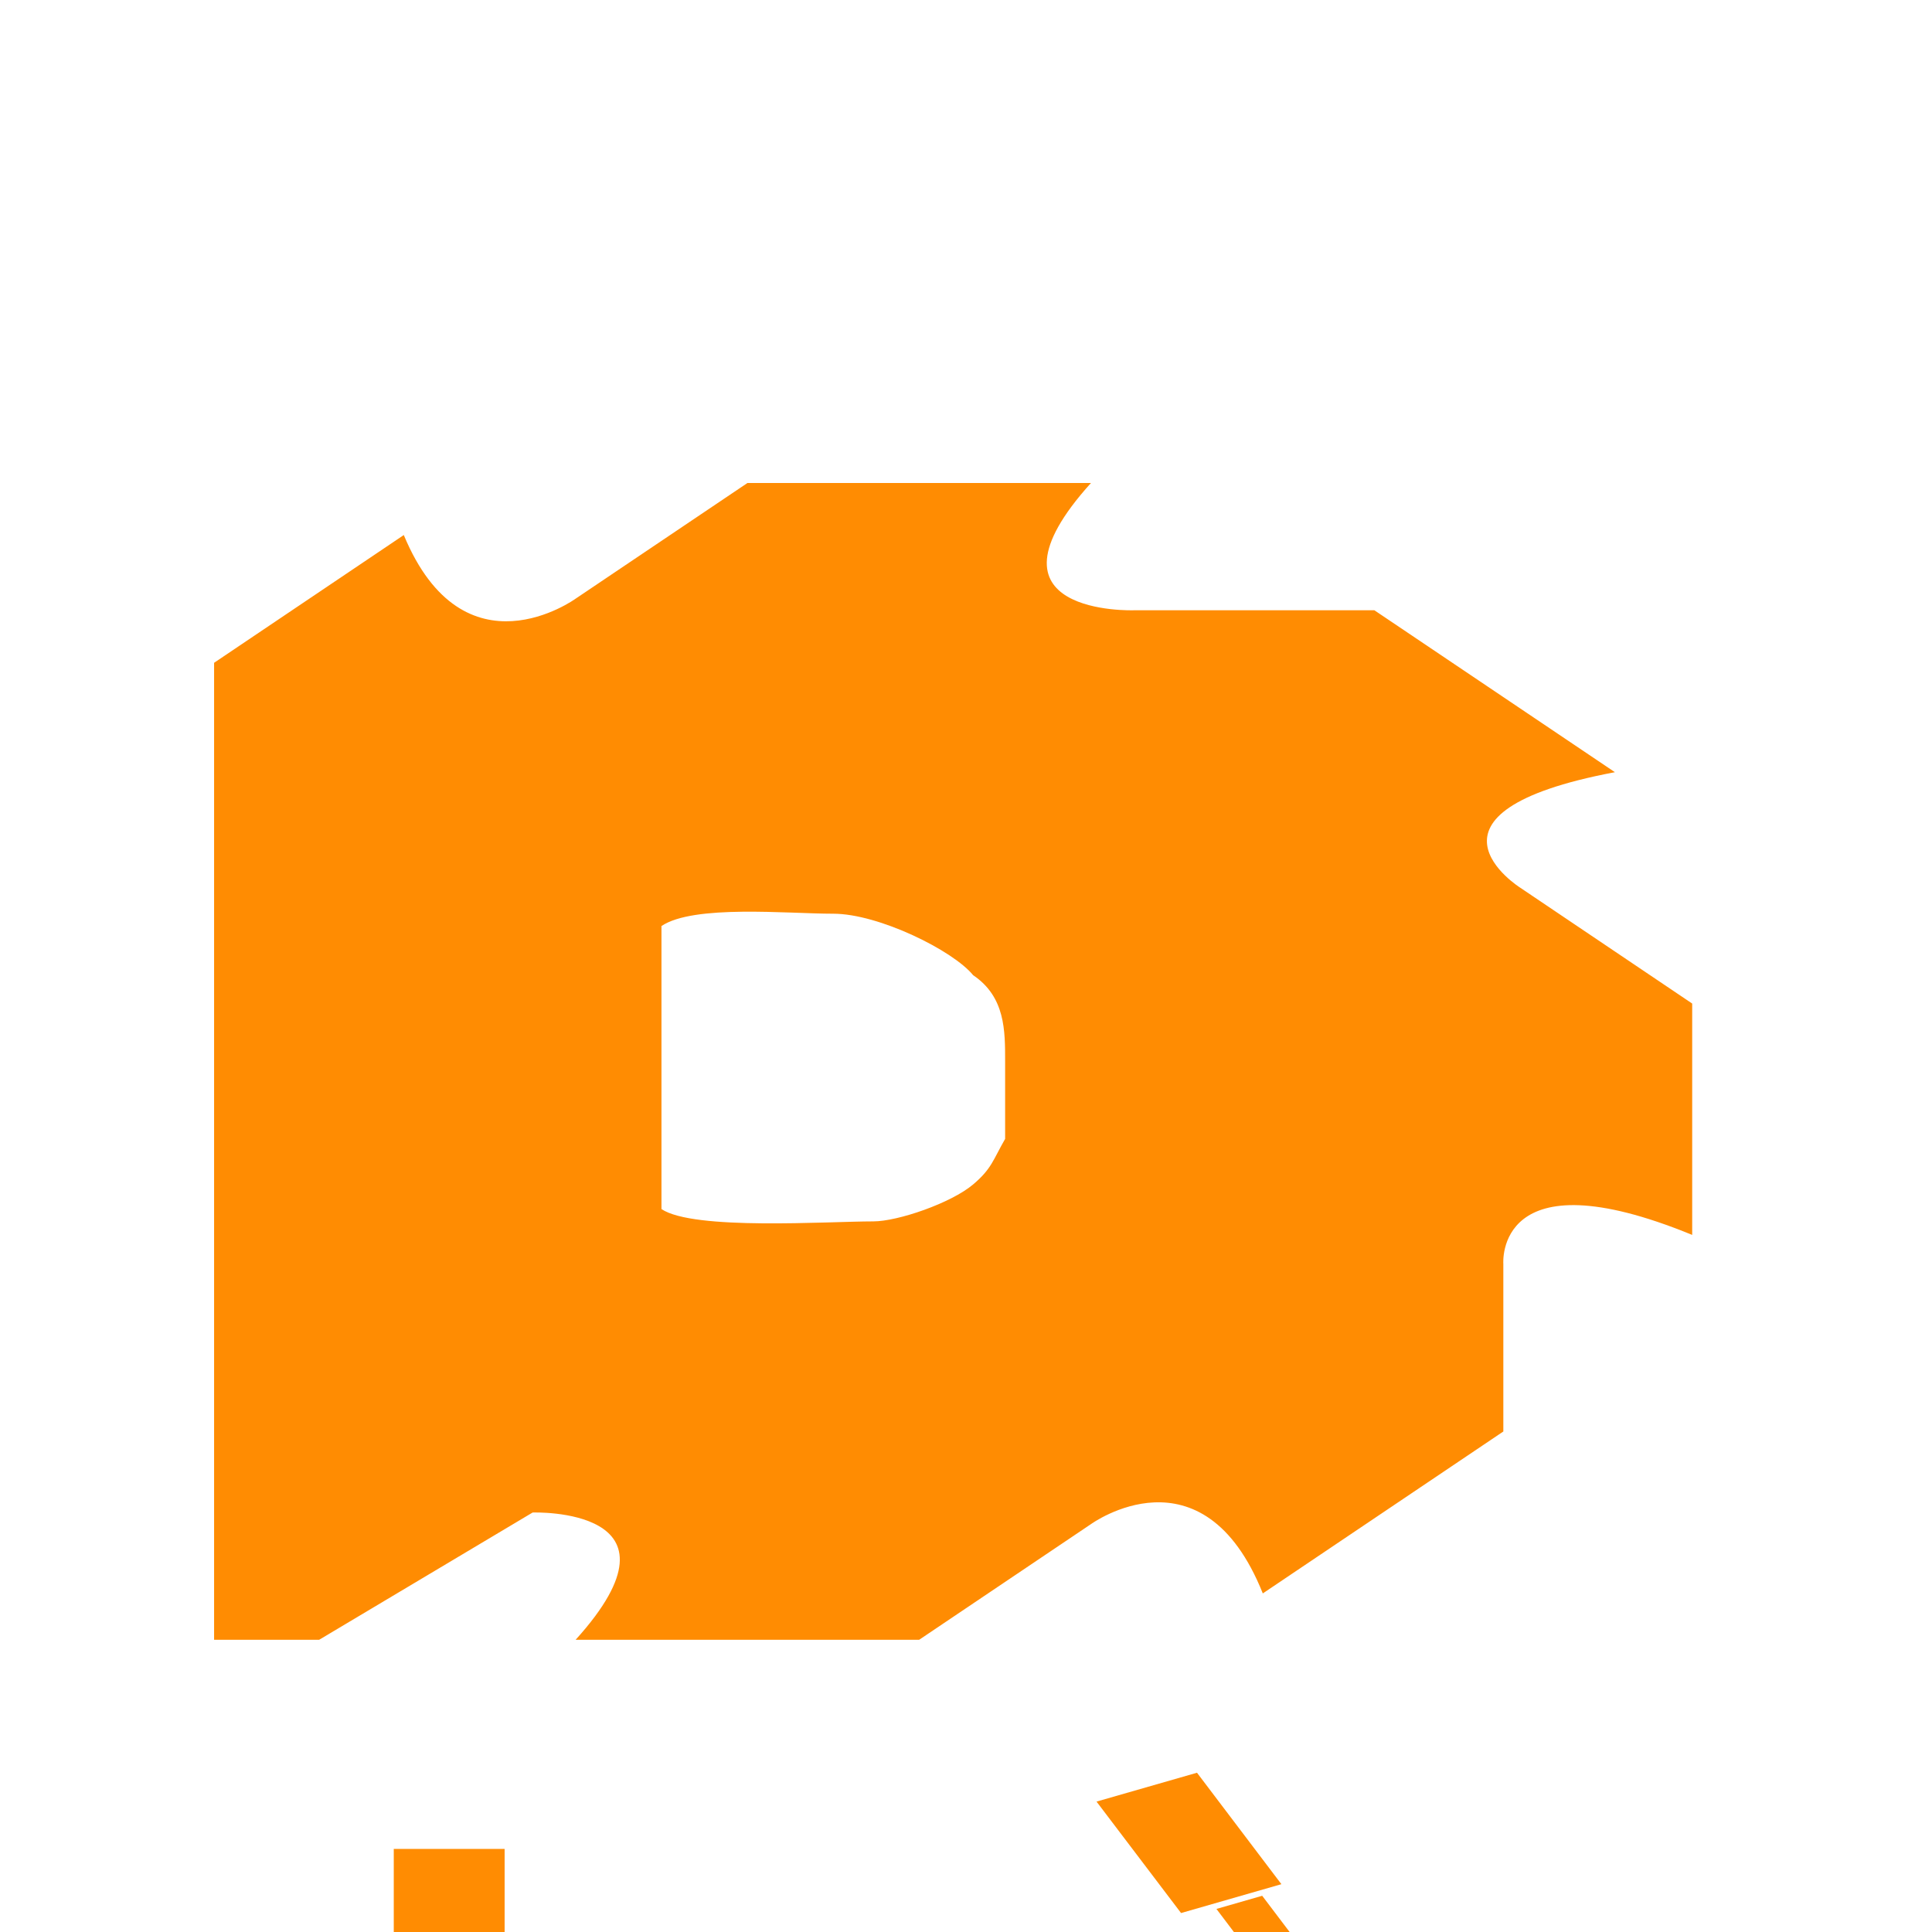 <svg width="16" height="16" viewBox="0 0 16 16" fill="none" xmlns="http://www.w3.org/2000/svg">
<g filter="url(#filter0_i_17_137)">
<path d="M3.592 12.535H4.011V15.592H3.592V12.535Z" fill="#FF8B00" fill-opacity="0.99"/>
</g>
<g filter="url(#filter1_i_17_137)">
<path d="M3.261 11.312H4.179V12.331H3.261V11.312Z" fill="#FF8B00" fill-opacity="0.99"/>
</g>
<g filter="url(#filter2_i_17_137)">
<path d="M0 16L0.247 15.401L6.807 16H0Z" fill="#FF8B00" fill-opacity="0.99"/>
</g>
<g filter="url(#filter3_i_17_137)">
<path d="M10.074 11.809L10.453 11.7L12.551 14.471L12.171 14.58L10.074 11.809Z" fill="#FF8B00" fill-opacity="0.99"/>
</g>
<g filter="url(#filter4_i_17_137)">
<path d="M9.081 10.92L9.913 10.681L10.612 11.604L9.781 11.843L9.081 10.92Z" fill="#FF8B00" fill-opacity="0.99"/>
</g>
<g filter="url(#filter5_i_17_137)">
<path d="M9.146 15.96L8.71 14.984L16 13.992L9.146 15.96Z" fill="#FF8B00" fill-opacity="0.99"/>
</g>
<g filter="url(#filter6_i_17_137)">
<path d="M12.592 3.353C12.592 3.353 11.596 2.73 13.374 2.395L11.382 1.054H9.391C9.391 1.054 8.039 1.102 9.035 0H6.19L4.767 0.958C4.767 0.958 3.842 1.629 3.344 0.431L1.773 1.489C1.773 1.489 1.773 2.894 1.773 3.873V5.707V6.624C1.773 6.624 1.773 8.086 1.773 9.58H2.643L4.411 8.526C4.411 8.526 5.763 8.478 4.767 9.58H7.612L9.035 8.622C9.035 8.622 9.96 7.951 10.458 9.196L12.45 7.855V6.466C12.45 6.466 12.378 5.556 14.014 6.227V4.311L12.592 3.353ZM8.324 4.79C8.324 5.044 8.324 5.096 8.324 5.432C8.224 5.605 8.214 5.678 8.059 5.809C7.877 5.963 7.436 6.115 7.232 6.115C6.854 6.115 5.745 6.192 5.478 6.013C5.478 5.741 5.478 5.146 5.478 4.892C5.478 4.638 5.478 4.178 5.478 3.669C5.745 3.489 6.524 3.567 6.901 3.567C7.278 3.567 7.894 3.873 8.059 4.076C8.326 4.256 8.324 4.536 8.324 4.79Z" fill="#FF8B00" fill-opacity="0.99"/>
</g>
<defs>
<filter id="filter0_i_17_137" x="3.592" y="12.535" width="0.418" height="7.057" filterUnits="userSpaceOnUse" color-interpolation-filters="sRGB">
<feFlood flood-opacity="0" result="BackgroundImageFix"/>
<feBlend mode="normal" in="SourceGraphic" in2="BackgroundImageFix" result="shape"/>
<feColorMatrix in="SourceAlpha" type="matrix" values="0 0 0 0 0 0 0 0 0 0 0 0 0 0 0 0 0 0 127 0" result="hardAlpha"/>
<feOffset dy="4"/>
<feGaussianBlur stdDeviation="2"/>
<feComposite in2="hardAlpha" operator="arithmetic" k2="-1" k3="1"/>
<feColorMatrix type="matrix" values="0 0 0 0 0 0 0 0 0 0 0 0 0 0 0 0 0 0 0.25 0"/>
<feBlend mode="normal" in2="shape" result="effect1_innerShadow_17_137"/>
</filter>
<filter id="filter1_i_17_137" x="3.261" y="11.312" width="0.918" height="5.019" filterUnits="userSpaceOnUse" color-interpolation-filters="sRGB">
<feFlood flood-opacity="0" result="BackgroundImageFix"/>
<feBlend mode="normal" in="SourceGraphic" in2="BackgroundImageFix" result="shape"/>
<feColorMatrix in="SourceAlpha" type="matrix" values="0 0 0 0 0 0 0 0 0 0 0 0 0 0 0 0 0 0 127 0" result="hardAlpha"/>
<feOffset dy="4"/>
<feGaussianBlur stdDeviation="2"/>
<feComposite in2="hardAlpha" operator="arithmetic" k2="-1" k3="1"/>
<feColorMatrix type="matrix" values="0 0 0 0 0 0 0 0 0 0 0 0 0 0 0 0 0 0 0.25 0"/>
<feBlend mode="normal" in2="shape" result="effect1_innerShadow_17_137"/>
</filter>
<filter id="filter2_i_17_137" x="0" y="15.401" width="6.807" height="4.599" filterUnits="userSpaceOnUse" color-interpolation-filters="sRGB">
<feFlood flood-opacity="0" result="BackgroundImageFix"/>
<feBlend mode="normal" in="SourceGraphic" in2="BackgroundImageFix" result="shape"/>
<feColorMatrix in="SourceAlpha" type="matrix" values="0 0 0 0 0 0 0 0 0 0 0 0 0 0 0 0 0 0 127 0" result="hardAlpha"/>
<feOffset dy="4"/>
<feGaussianBlur stdDeviation="2"/>
<feComposite in2="hardAlpha" operator="arithmetic" k2="-1" k3="1"/>
<feColorMatrix type="matrix" values="0 0 0 0 0 0 0 0 0 0 0 0 0 0 0 0 0 0 0.25 0"/>
<feBlend mode="normal" in2="shape" result="effect1_innerShadow_17_137"/>
</filter>
<filter id="filter3_i_17_137" x="10.074" y="11.7" width="2.477" height="6.88" filterUnits="userSpaceOnUse" color-interpolation-filters="sRGB">
<feFlood flood-opacity="0" result="BackgroundImageFix"/>
<feBlend mode="normal" in="SourceGraphic" in2="BackgroundImageFix" result="shape"/>
<feColorMatrix in="SourceAlpha" type="matrix" values="0 0 0 0 0 0 0 0 0 0 0 0 0 0 0 0 0 0 127 0" result="hardAlpha"/>
<feOffset dy="4"/>
<feGaussianBlur stdDeviation="2"/>
<feComposite in2="hardAlpha" operator="arithmetic" k2="-1" k3="1"/>
<feColorMatrix type="matrix" values="0 0 0 0 0 0 0 0 0 0 0 0 0 0 0 0 0 0 0.25 0"/>
<feBlend mode="normal" in2="shape" result="effect1_innerShadow_17_137"/>
</filter>
<filter id="filter4_i_17_137" x="9.081" y="10.681" width="1.531" height="5.163" filterUnits="userSpaceOnUse" color-interpolation-filters="sRGB">
<feFlood flood-opacity="0" result="BackgroundImageFix"/>
<feBlend mode="normal" in="SourceGraphic" in2="BackgroundImageFix" result="shape"/>
<feColorMatrix in="SourceAlpha" type="matrix" values="0 0 0 0 0 0 0 0 0 0 0 0 0 0 0 0 0 0 127 0" result="hardAlpha"/>
<feOffset dy="4"/>
<feGaussianBlur stdDeviation="2"/>
<feComposite in2="hardAlpha" operator="arithmetic" k2="-1" k3="1"/>
<feColorMatrix type="matrix" values="0 0 0 0 0 0 0 0 0 0 0 0 0 0 0 0 0 0 0.25 0"/>
<feBlend mode="normal" in2="shape" result="effect1_innerShadow_17_137"/>
</filter>
<filter id="filter5_i_17_137" x="8.71" y="13.992" width="7.29" height="5.969" filterUnits="userSpaceOnUse" color-interpolation-filters="sRGB">
<feFlood flood-opacity="0" result="BackgroundImageFix"/>
<feBlend mode="normal" in="SourceGraphic" in2="BackgroundImageFix" result="shape"/>
<feColorMatrix in="SourceAlpha" type="matrix" values="0 0 0 0 0 0 0 0 0 0 0 0 0 0 0 0 0 0 127 0" result="hardAlpha"/>
<feOffset dy="4"/>
<feGaussianBlur stdDeviation="2"/>
<feComposite in2="hardAlpha" operator="arithmetic" k2="-1" k3="1"/>
<feColorMatrix type="matrix" values="0 0 0 0 0 0 0 0 0 0 0 0 0 0 0 0 0 0 0.25 0"/>
<feBlend mode="normal" in2="shape" result="effect1_innerShadow_17_137"/>
</filter>
<filter id="filter6_i_17_137" x="1.773" y="0" width="12.242" height="13.58" filterUnits="userSpaceOnUse" color-interpolation-filters="sRGB">
<feFlood flood-opacity="0" result="BackgroundImageFix"/>
<feBlend mode="normal" in="SourceGraphic" in2="BackgroundImageFix" result="shape"/>
<feColorMatrix in="SourceAlpha" type="matrix" values="0 0 0 0 0 0 0 0 0 0 0 0 0 0 0 0 0 0 127 0" result="hardAlpha"/>
<feOffset dy="4"/>
<feGaussianBlur stdDeviation="2"/>
<feComposite in2="hardAlpha" operator="arithmetic" k2="-1" k3="1"/>
<feColorMatrix type="matrix" values="0 0 0 0 0 0 0 0 0 0 0 0 0 0 0 0 0 0 0.25 0"/>
<feBlend mode="normal" in2="shape" result="effect1_innerShadow_17_137"/>
</filter>
</defs>
</svg>
